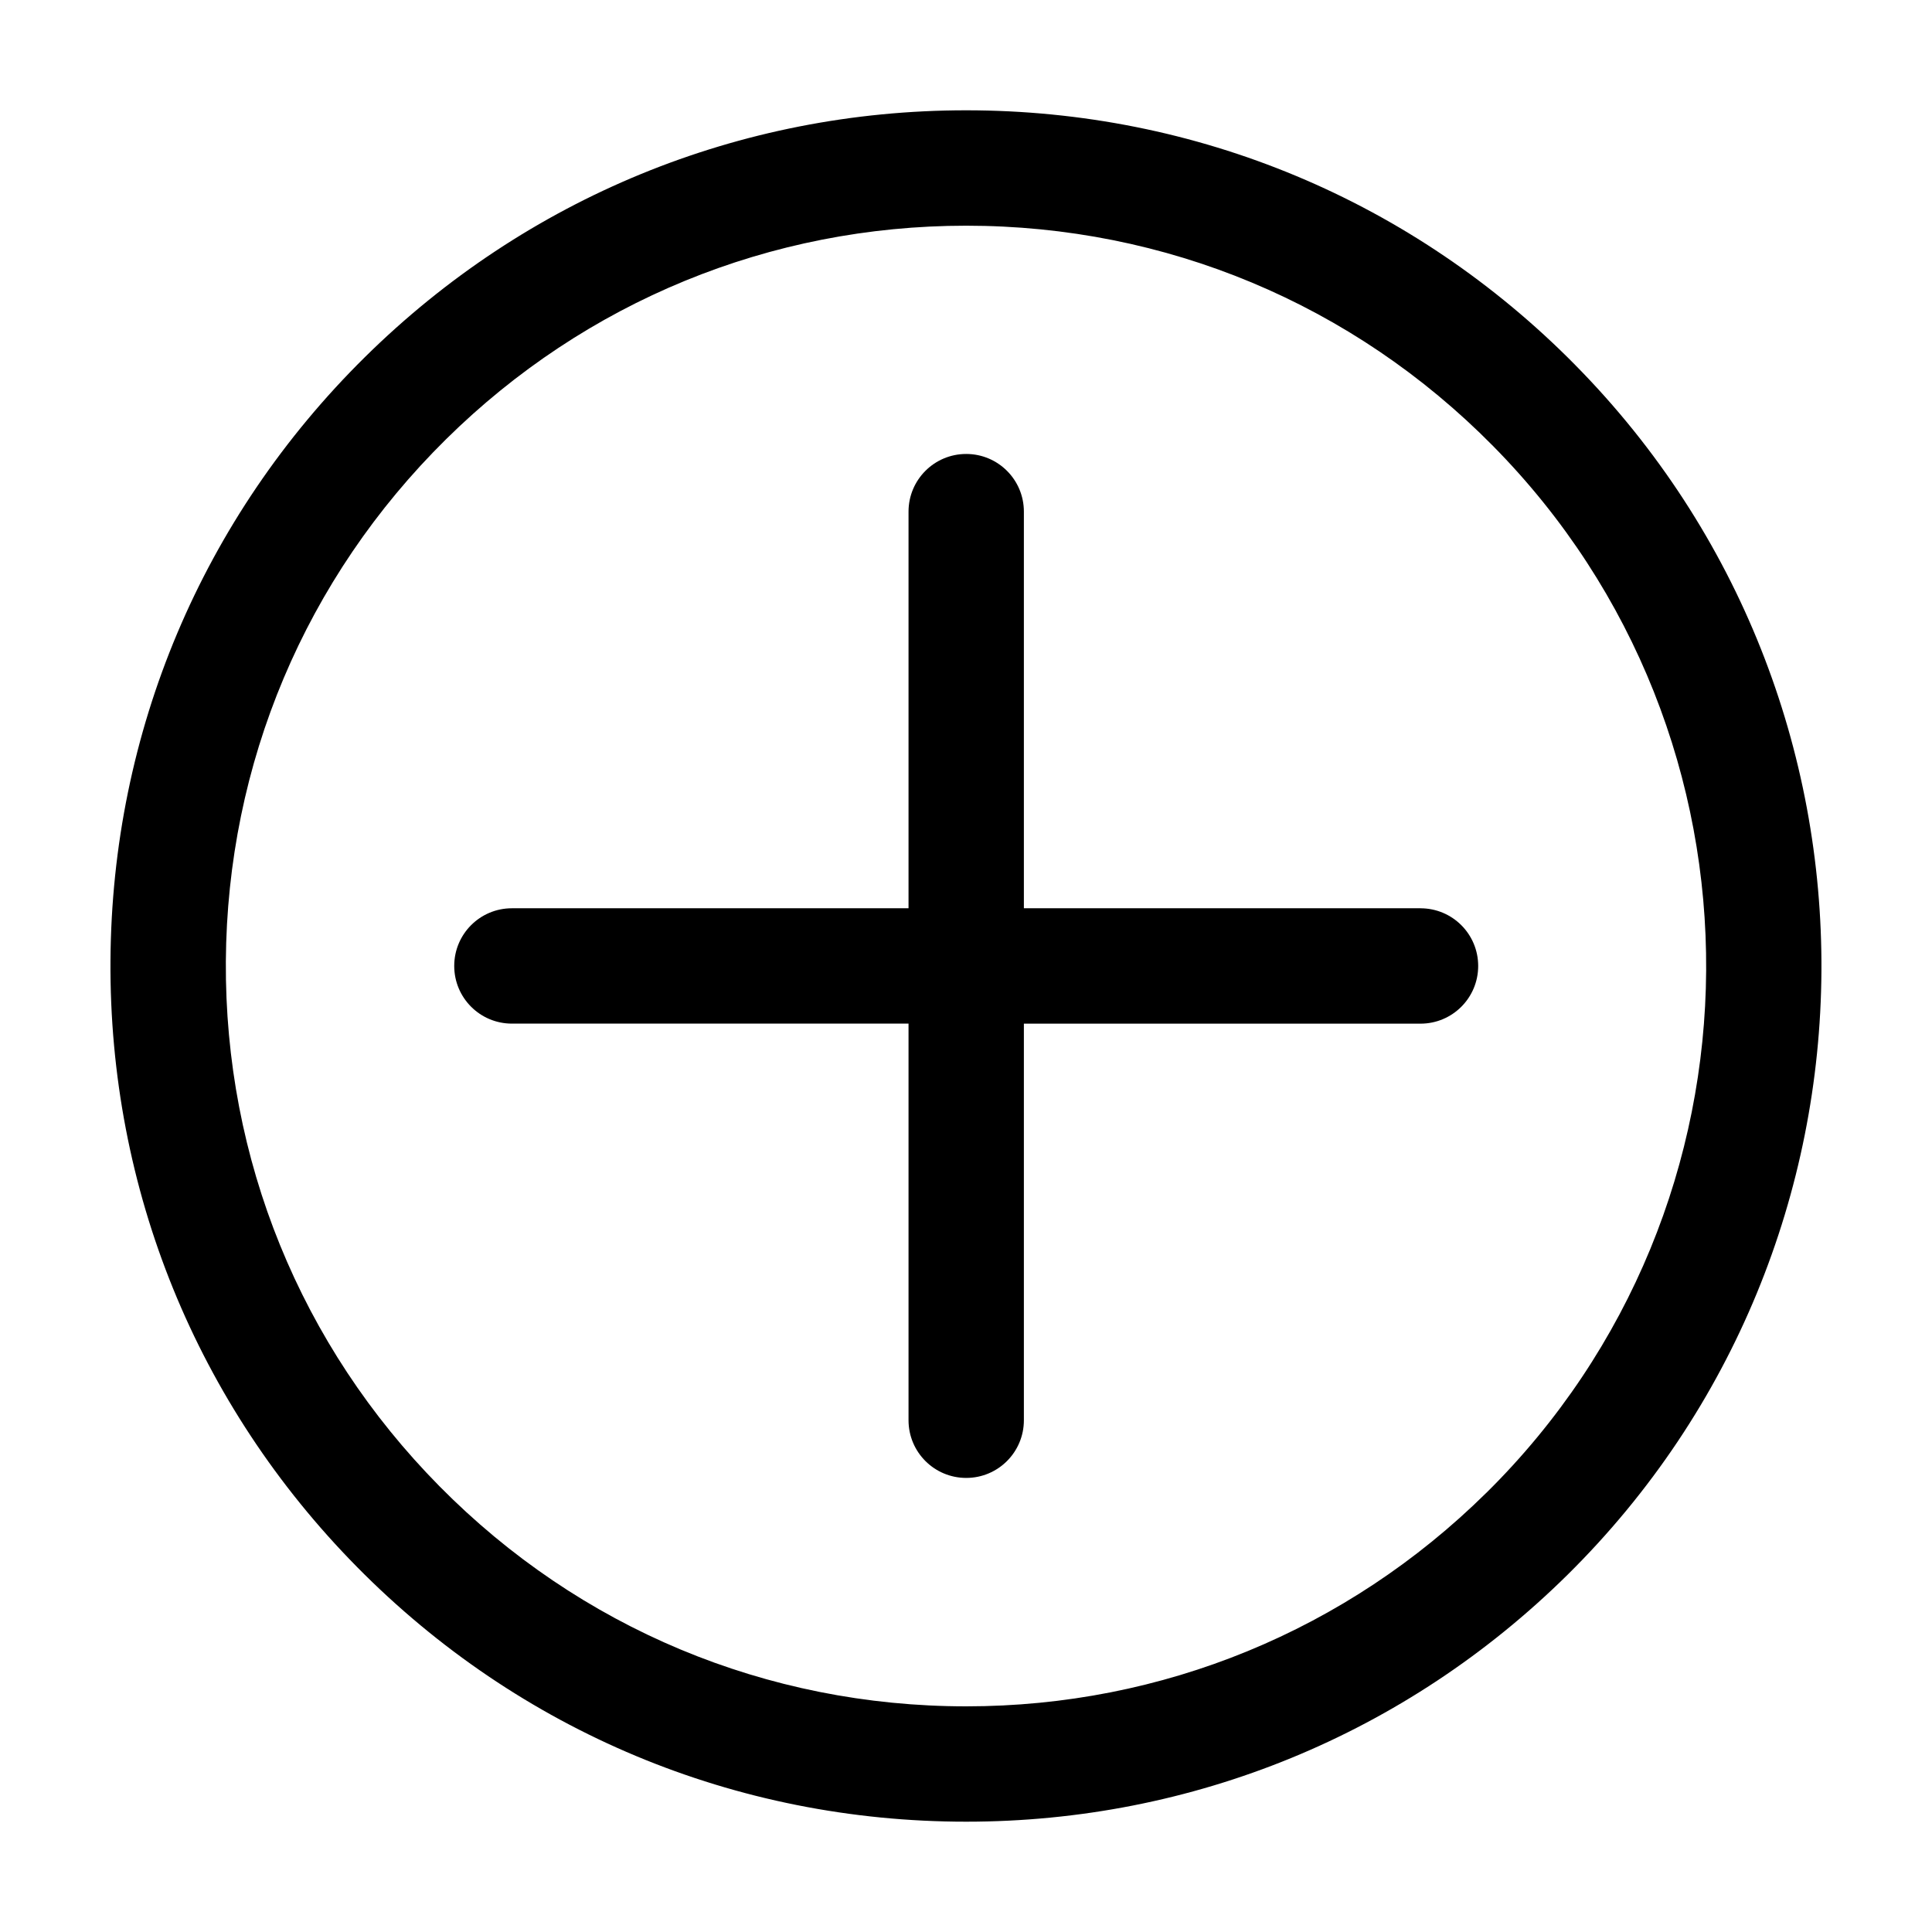 <?xml version="1.0" encoding="UTF-8"?>
<!-- Uploaded to: ICON Repo, www.iconrepo.com, Generator: ICON Repo Mixer Tools -->
<svg fill="#000000" width="800px" height="800px" version="1.1" viewBox="144 144 512 512" xmlns="http://www.w3.org/2000/svg">
 <g>
  <path d="m561.41 240.68c-42.941-43.488-100.25-67.449-161.38-67.449-60.02 0-116.6 23.23-159.32 65.406-43.113 42.559-67.062 99.352-67.434 159.92-0.387 60.566 22.844 117.66 65.391 160.76 42.949 43.504 100.27 67.449 161.39 67.449 60.02 0 116.6-23.23 159.33-65.406 88.965-87.871 89.859-231.73 2.016-320.68zm-23.504 298.92c-36.965 36.5-85.918 56.598-137.84 56.598-52.879 0-102.48-20.723-139.62-58.348-36.832-37.289-56.922-86.691-56.594-139.09 0.344-52.402 21.062-101.54 58.348-138.35 36.965-36.5 85.918-56.598 137.84-56.598 52.879 0 102.46 20.723 139.61 58.359 76.016 76.961 75.227 201.41-1.738 277.43z"/>
  <path d="m520.45 384.7h-105.11v-105.11c0-8.449-6.836-15.285-15.285-15.285-8.449 0-15.285 6.836-15.285 15.285v105.11h-105.11c-8.449 0-15.285 6.836-15.285 15.285s6.836 15.285 15.285 15.285h105.11v105.11c0 8.449 6.836 15.285 15.285 15.285 8.449 0 15.285-6.836 15.285-15.285v-105.1h105.11c8.449 0 15.285-6.836 15.285-15.285 0.004-8.453-6.836-15.289-15.285-15.289z"/>
 </g>
</svg>